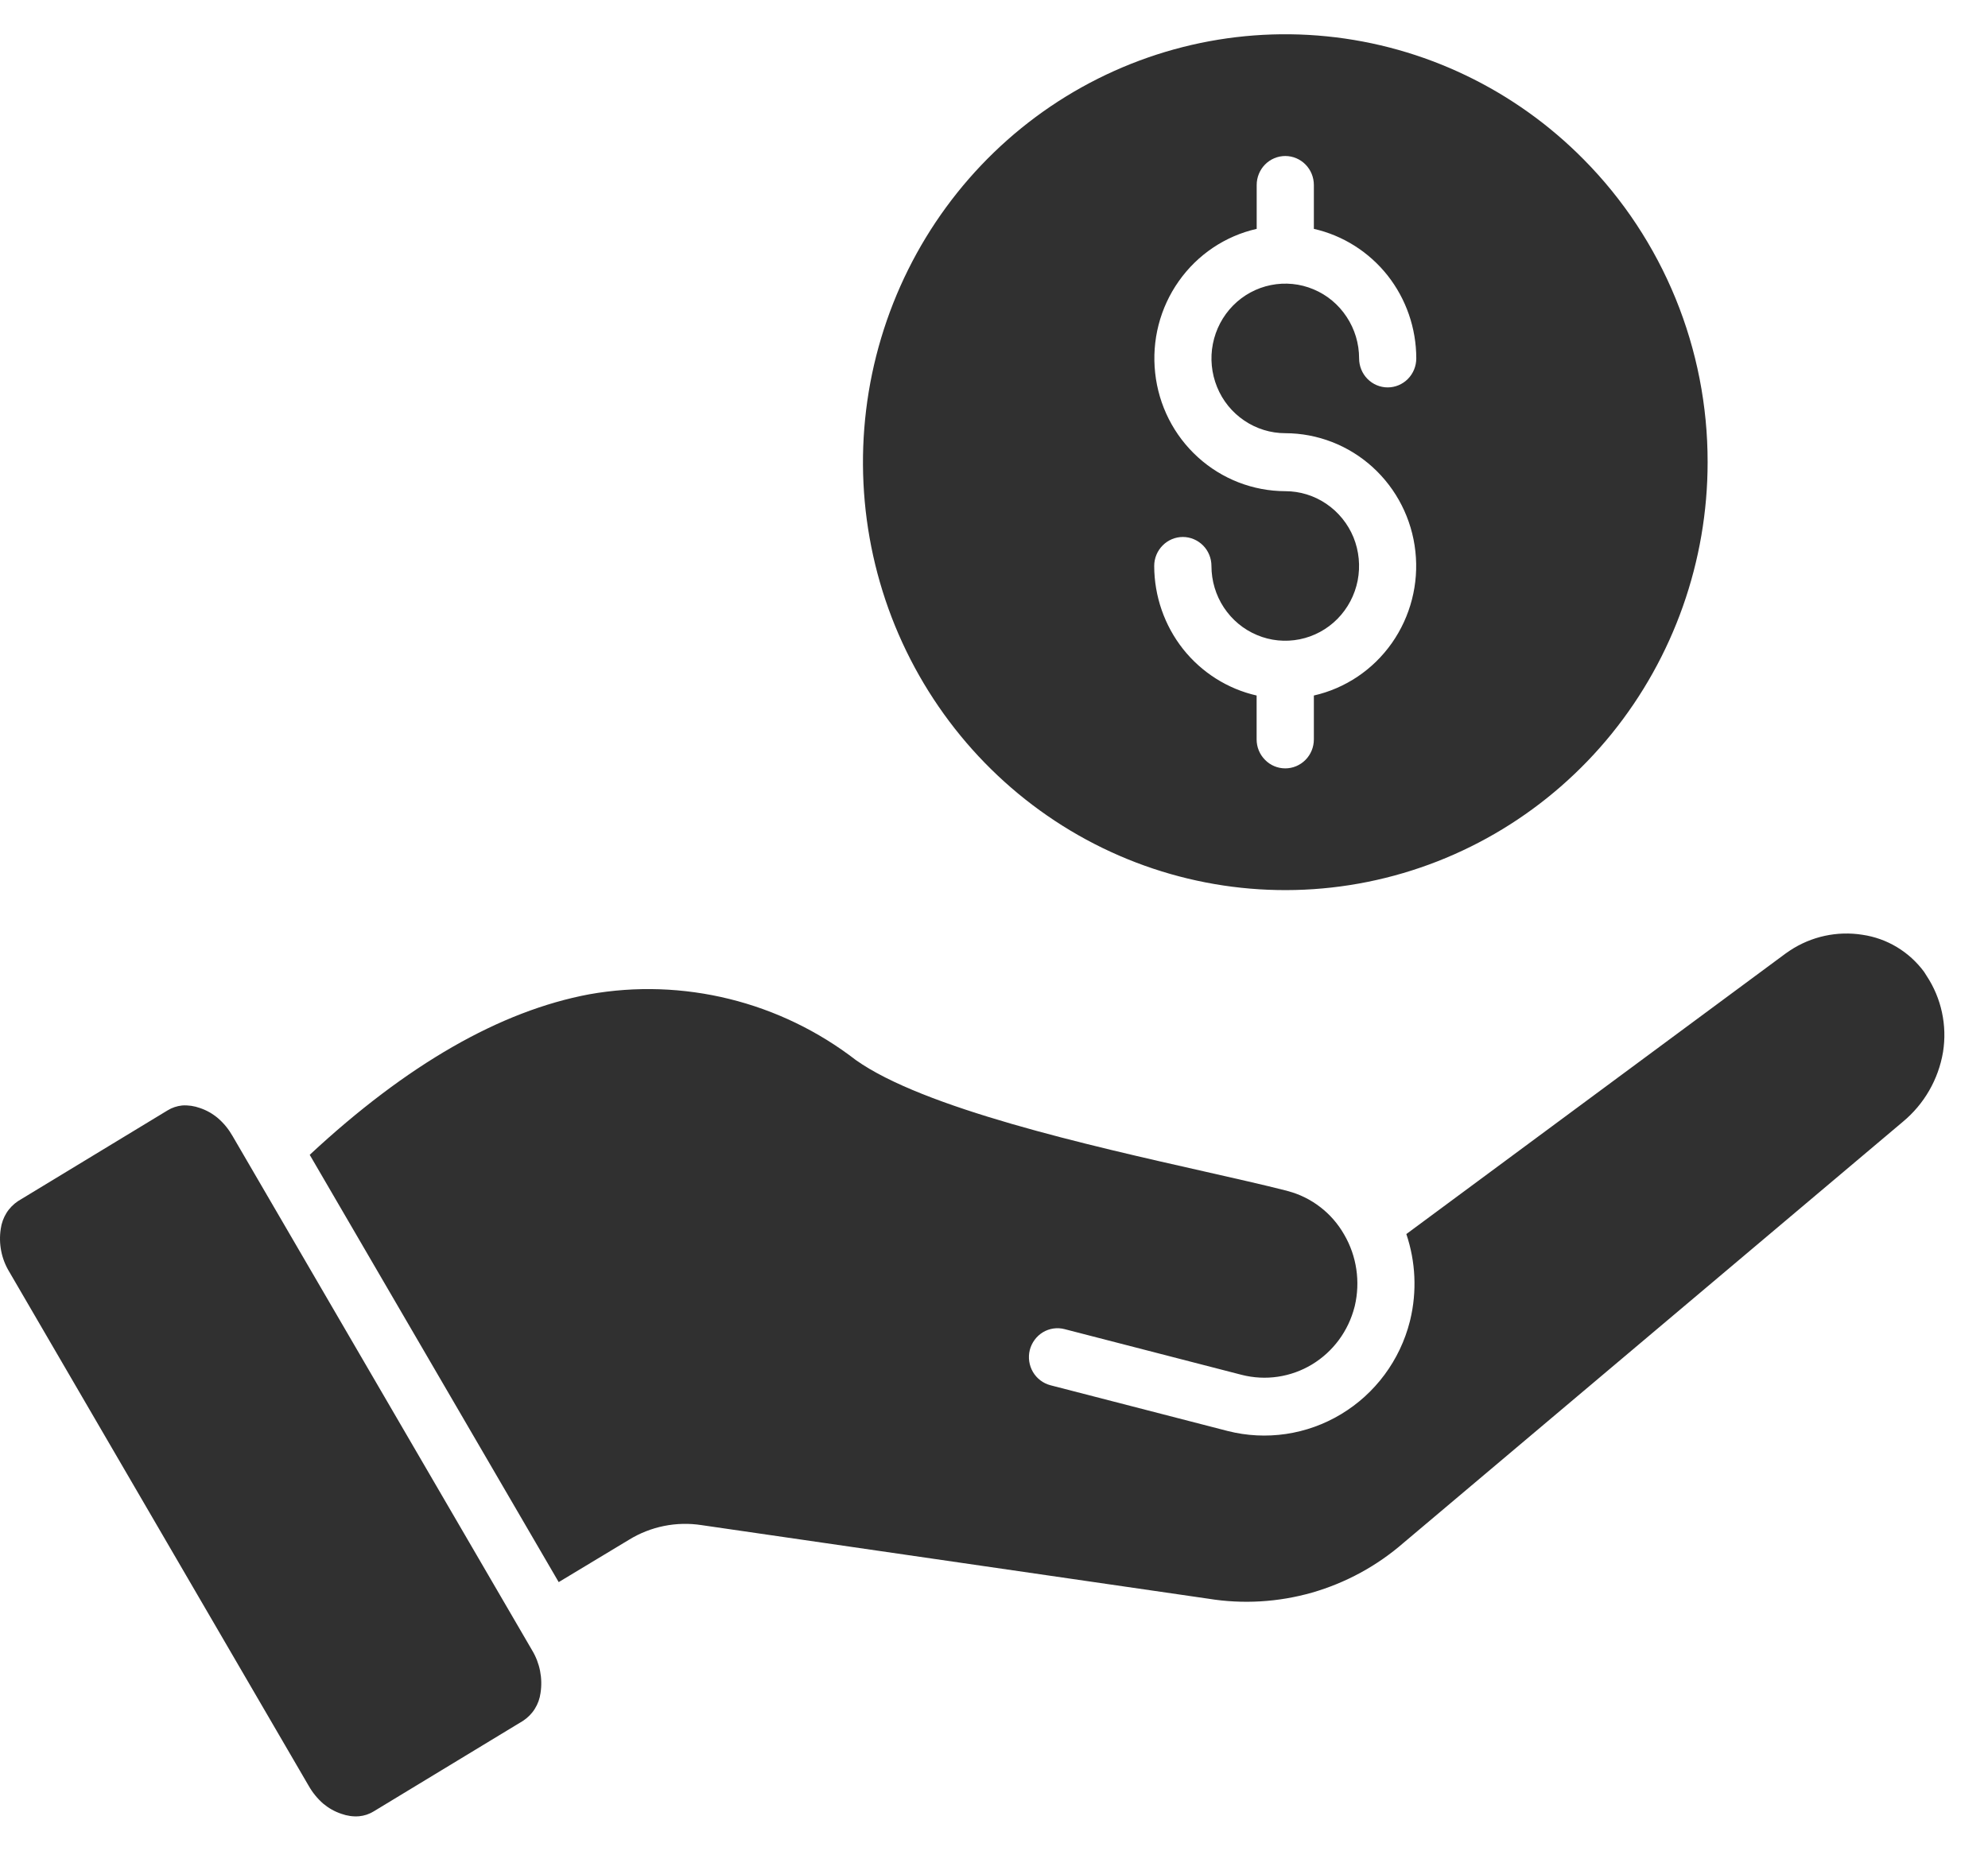 <svg width="29" height="27" viewBox="0 0 29 27" fill="none" xmlns="http://www.w3.org/2000/svg">
<g id="Frame 39684">
<path id="Vector" fill-rule="evenodd" clip-rule="evenodd" d="M23.105 2.329C22.097 1.307 20.771 0.672 19.353 0.53C17.934 0.388 16.512 0.75 15.326 1.552C14.141 2.355 13.268 3.549 12.854 4.931C12.44 6.313 12.512 7.798 13.057 9.132C13.603 10.466 14.588 11.568 15.845 12.249C17.102 12.93 18.553 13.148 19.951 12.866C21.349 12.584 22.607 11.82 23.511 10.704C24.415 9.587 24.91 8.187 24.91 6.743C24.911 5.923 24.752 5.111 24.442 4.353C24.132 3.596 23.678 2.908 23.105 2.329ZM2.444 16.2L0.265 17.522C0.197 17.567 0.138 17.626 0.094 17.697C0.051 17.767 0.022 17.845 0.011 17.928C-0.022 18.143 0.02 18.363 0.132 18.549L4.503 26.054C4.559 26.152 4.63 26.24 4.715 26.314C4.793 26.379 4.882 26.43 4.979 26.462C5.062 26.492 5.15 26.505 5.238 26.498C5.313 26.491 5.386 26.467 5.451 26.427L7.631 25.105C7.699 25.06 7.758 25.001 7.802 24.93C7.846 24.86 7.874 24.782 7.885 24.699C7.918 24.484 7.875 24.264 7.763 24.078L3.392 16.573C3.336 16.475 3.265 16.387 3.18 16.314C3.102 16.248 3.013 16.197 2.916 16.165C2.833 16.135 2.745 16.122 2.657 16.128C2.581 16.136 2.509 16.16 2.444 16.2L2.444 16.2ZM4.518 16.848C5.934 15.531 7.294 14.75 8.596 14.506C9.275 14.385 9.97 14.409 10.639 14.574C11.308 14.739 11.936 15.042 12.484 15.465C13.471 16.166 15.858 16.705 17.587 17.095C18.024 17.194 18.416 17.282 18.77 17.372L18.786 17.377C18.958 17.422 19.119 17.502 19.26 17.611C19.402 17.72 19.52 17.857 19.609 18.013C19.791 18.326 19.846 18.699 19.763 19.053L19.759 19.068C19.669 19.42 19.446 19.721 19.138 19.907C18.829 20.093 18.461 20.147 18.113 20.058L15.529 19.391C15.422 19.363 15.308 19.38 15.213 19.437C15.118 19.495 15.05 19.588 15.022 19.696C14.995 19.805 15.012 19.92 15.068 20.016C15.125 20.113 15.217 20.182 15.324 20.21L17.908 20.877C18.47 21.02 19.065 20.932 19.563 20.632C20.062 20.332 20.423 19.845 20.567 19.276C20.567 19.269 20.571 19.262 20.572 19.255C20.671 18.841 20.651 18.407 20.515 18.004L26.049 13.91C26.053 13.906 26.074 13.892 26.11 13.868C26.423 13.661 26.801 13.579 27.17 13.638C27.347 13.664 27.518 13.725 27.672 13.818C27.826 13.911 27.961 14.034 28.068 14.179C28.07 14.182 28.082 14.2 28.104 14.236C28.32 14.562 28.406 14.96 28.344 15.348C28.277 15.748 28.068 16.109 27.758 16.366L20.475 22.508C20.087 22.846 19.632 23.093 19.14 23.235C18.648 23.375 18.132 23.406 17.627 23.324L10.238 22.251C9.869 22.193 9.491 22.269 9.172 22.466L8.15 23.082L4.518 16.848ZM18.749 7.166C18.279 7.165 17.825 6.989 17.475 6.671C17.124 6.353 16.902 5.915 16.851 5.441C16.799 4.968 16.921 4.491 17.195 4.103C17.468 3.715 17.873 3.443 18.332 3.339V2.699C18.332 2.587 18.376 2.479 18.454 2.4C18.532 2.321 18.638 2.276 18.749 2.276C18.86 2.276 18.966 2.321 19.044 2.4C19.122 2.479 19.166 2.587 19.166 2.699V3.339C19.59 3.435 19.969 3.675 20.241 4.018C20.512 4.362 20.66 4.789 20.66 5.229C20.66 5.341 20.616 5.449 20.538 5.528C20.46 5.607 20.354 5.652 20.243 5.652C20.132 5.652 20.026 5.607 19.948 5.528C19.87 5.449 19.826 5.341 19.826 5.229C19.826 5.013 19.763 4.802 19.644 4.623C19.526 4.443 19.358 4.303 19.161 4.221C18.964 4.138 18.748 4.117 18.539 4.159C18.33 4.201 18.138 4.305 17.988 4.457C17.837 4.61 17.735 4.804 17.693 5.016C17.651 5.228 17.673 5.447 17.754 5.646C17.835 5.846 17.973 6.016 18.151 6.136C18.328 6.256 18.536 6.32 18.749 6.32C19.219 6.321 19.673 6.497 20.023 6.815C20.373 7.133 20.596 7.571 20.647 8.045C20.699 8.518 20.576 8.995 20.303 9.383C20.03 9.771 19.625 10.043 19.166 10.147V10.787C19.166 10.9 19.122 11.007 19.044 11.086C18.965 11.166 18.859 11.21 18.749 11.21C18.638 11.21 18.532 11.166 18.454 11.086C18.375 11.007 18.331 10.9 18.331 10.787V10.147C17.908 10.051 17.529 9.811 17.257 9.468C16.986 9.124 16.838 8.697 16.837 8.257C16.837 8.145 16.881 8.037 16.96 7.958C17.038 7.879 17.144 7.834 17.255 7.834C17.365 7.834 17.471 7.879 17.55 7.958C17.628 8.037 17.672 8.145 17.672 8.257C17.672 8.473 17.735 8.684 17.853 8.863C17.972 9.043 18.14 9.183 18.337 9.265C18.533 9.348 18.75 9.369 18.959 9.327C19.168 9.285 19.36 9.181 19.51 9.029C19.661 8.876 19.763 8.682 19.805 8.47C19.846 8.258 19.825 8.039 19.744 7.839C19.662 7.64 19.524 7.47 19.347 7.35C19.17 7.23 18.962 7.166 18.749 7.166Z" fill="#303030"/>
</g>
</svg>
